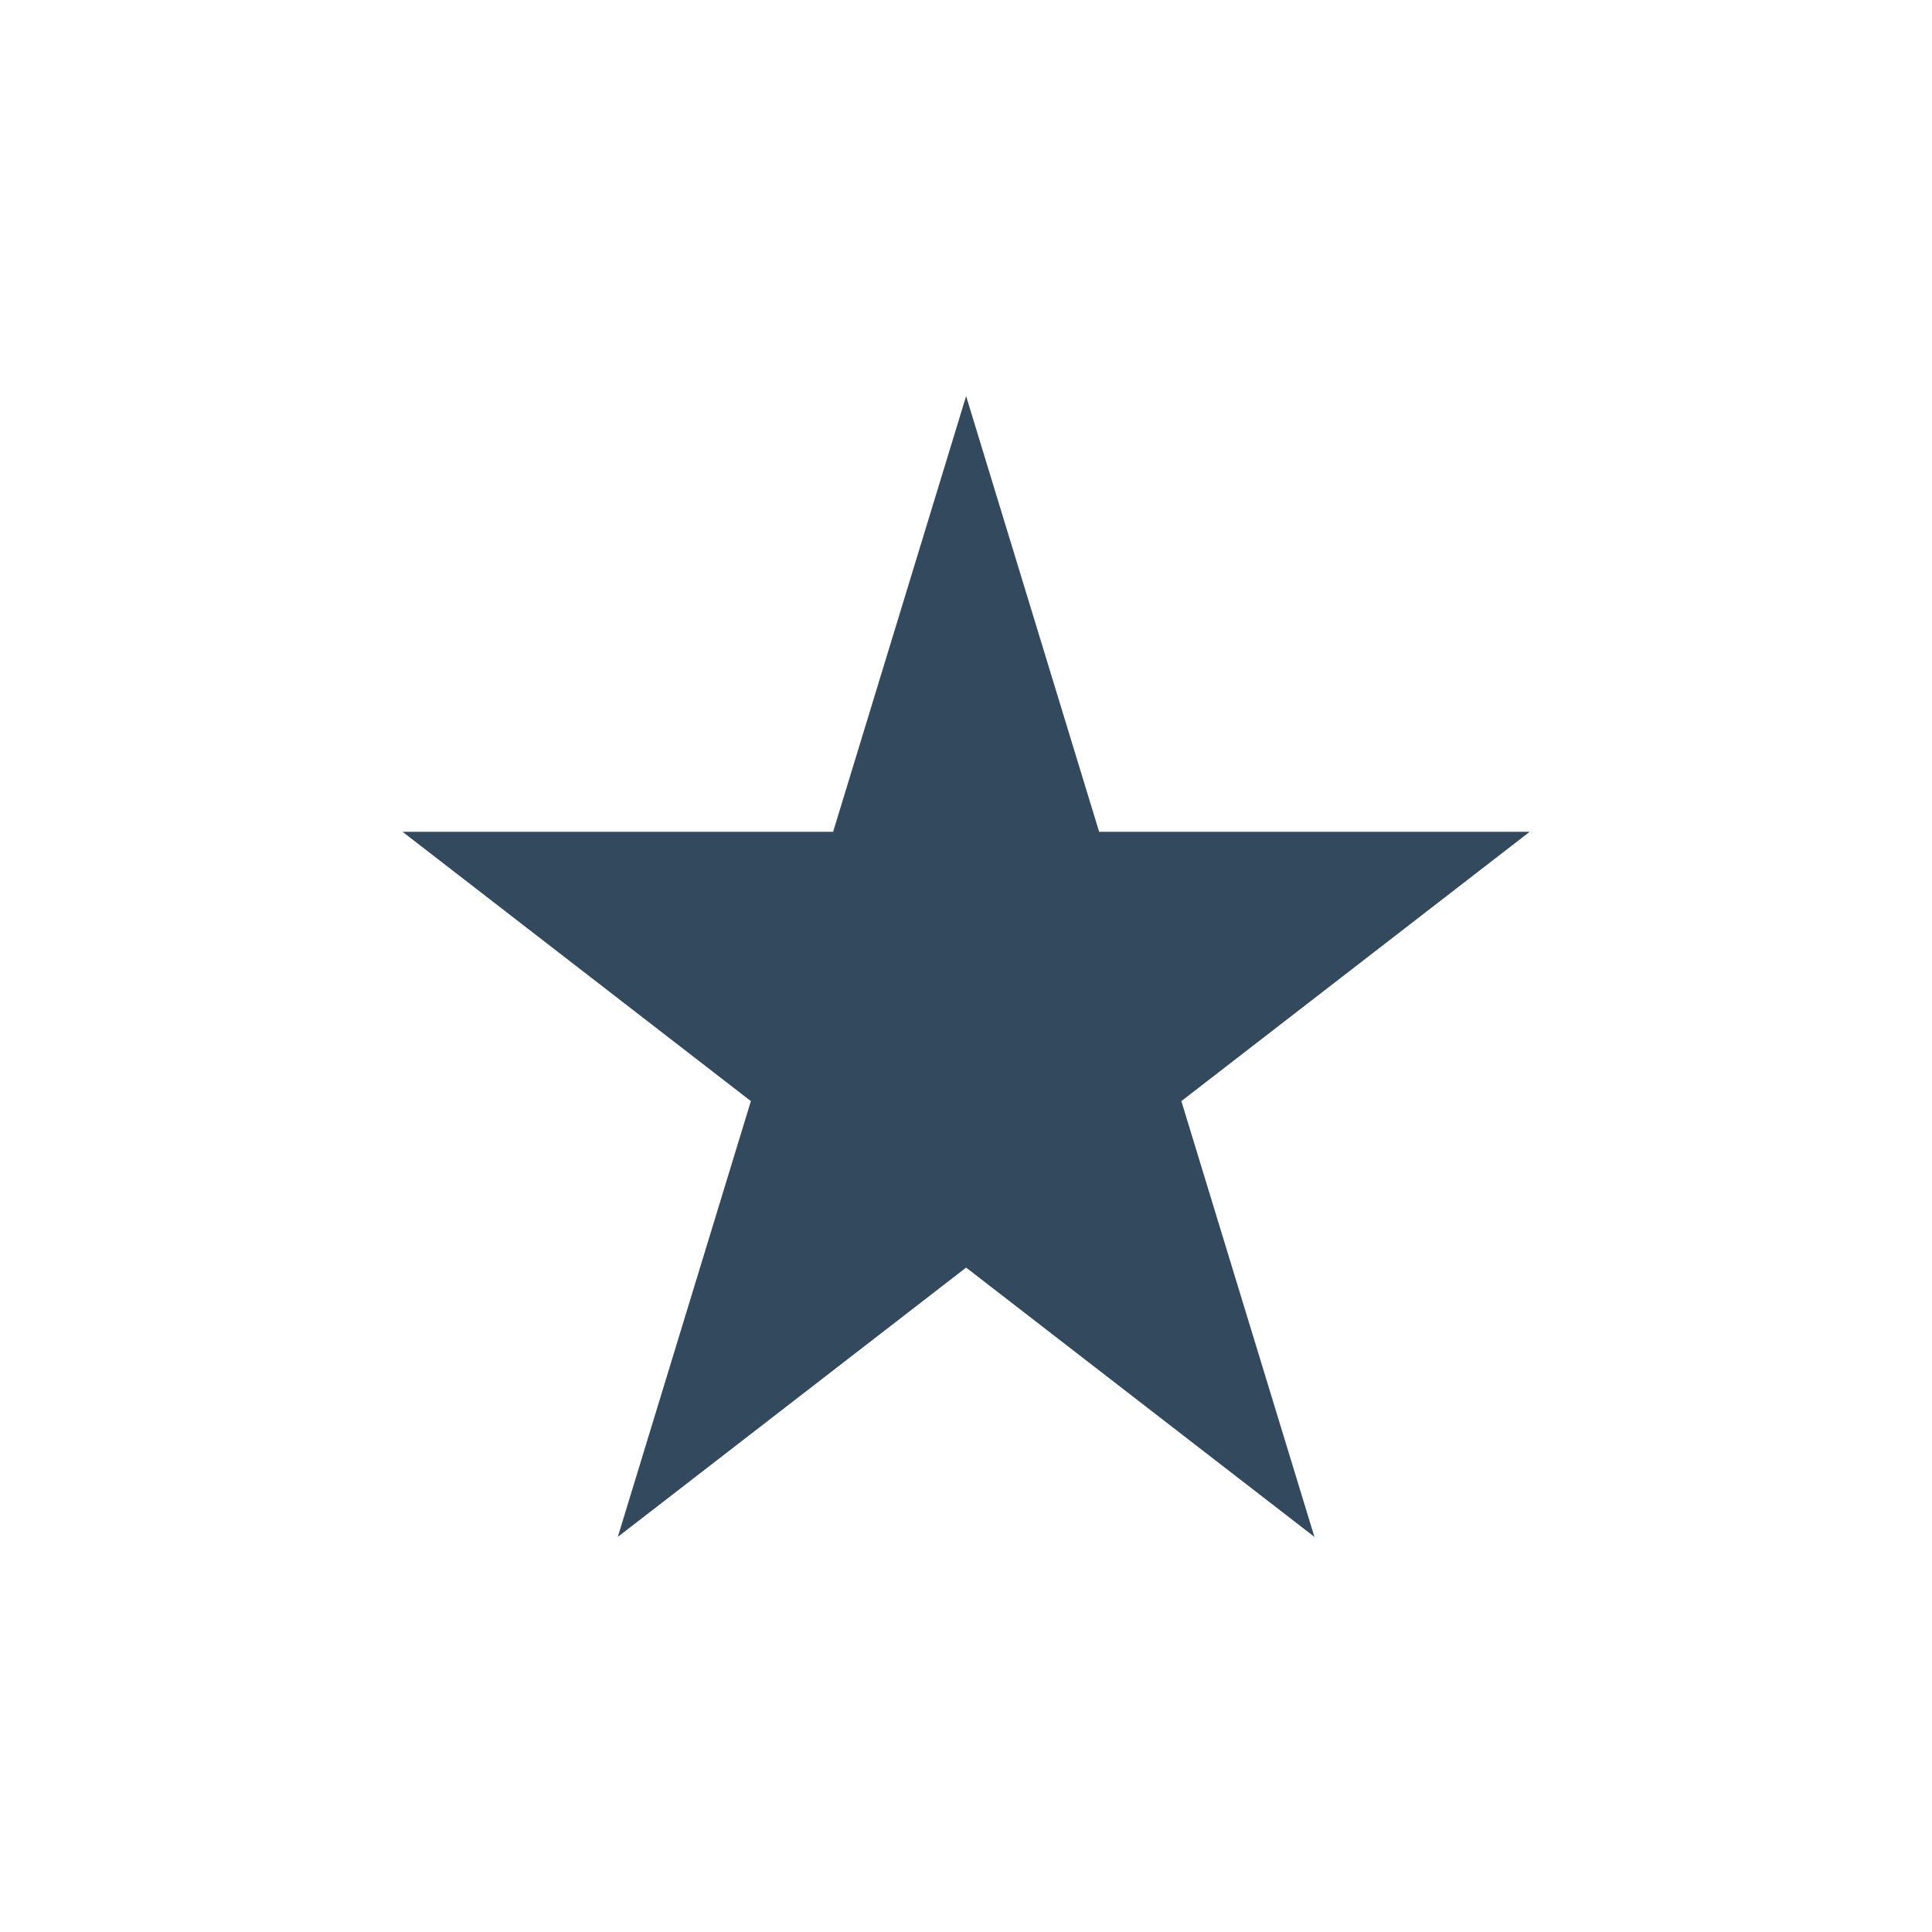 <svg xmlns="http://www.w3.org/2000/svg" xml:space="preserve" fill-rule="evenodd" stroke-linejoin="round" stroke-miterlimit="2" clip-rule="evenodd" viewBox="0 0 100 100" width="80" height="80"><path fill="#334A5E" d="m12.5 2 2.357 7.255h7.629l-6.172 4.484 2.358 7.256-6.172-4.484-6.172 4.484 2.358-7.256-6.172-4.484h7.629L12.5 2Z" transform="scale(4.167) matrix(.701 0 0 .746 3.238 3.428)"/></svg>
